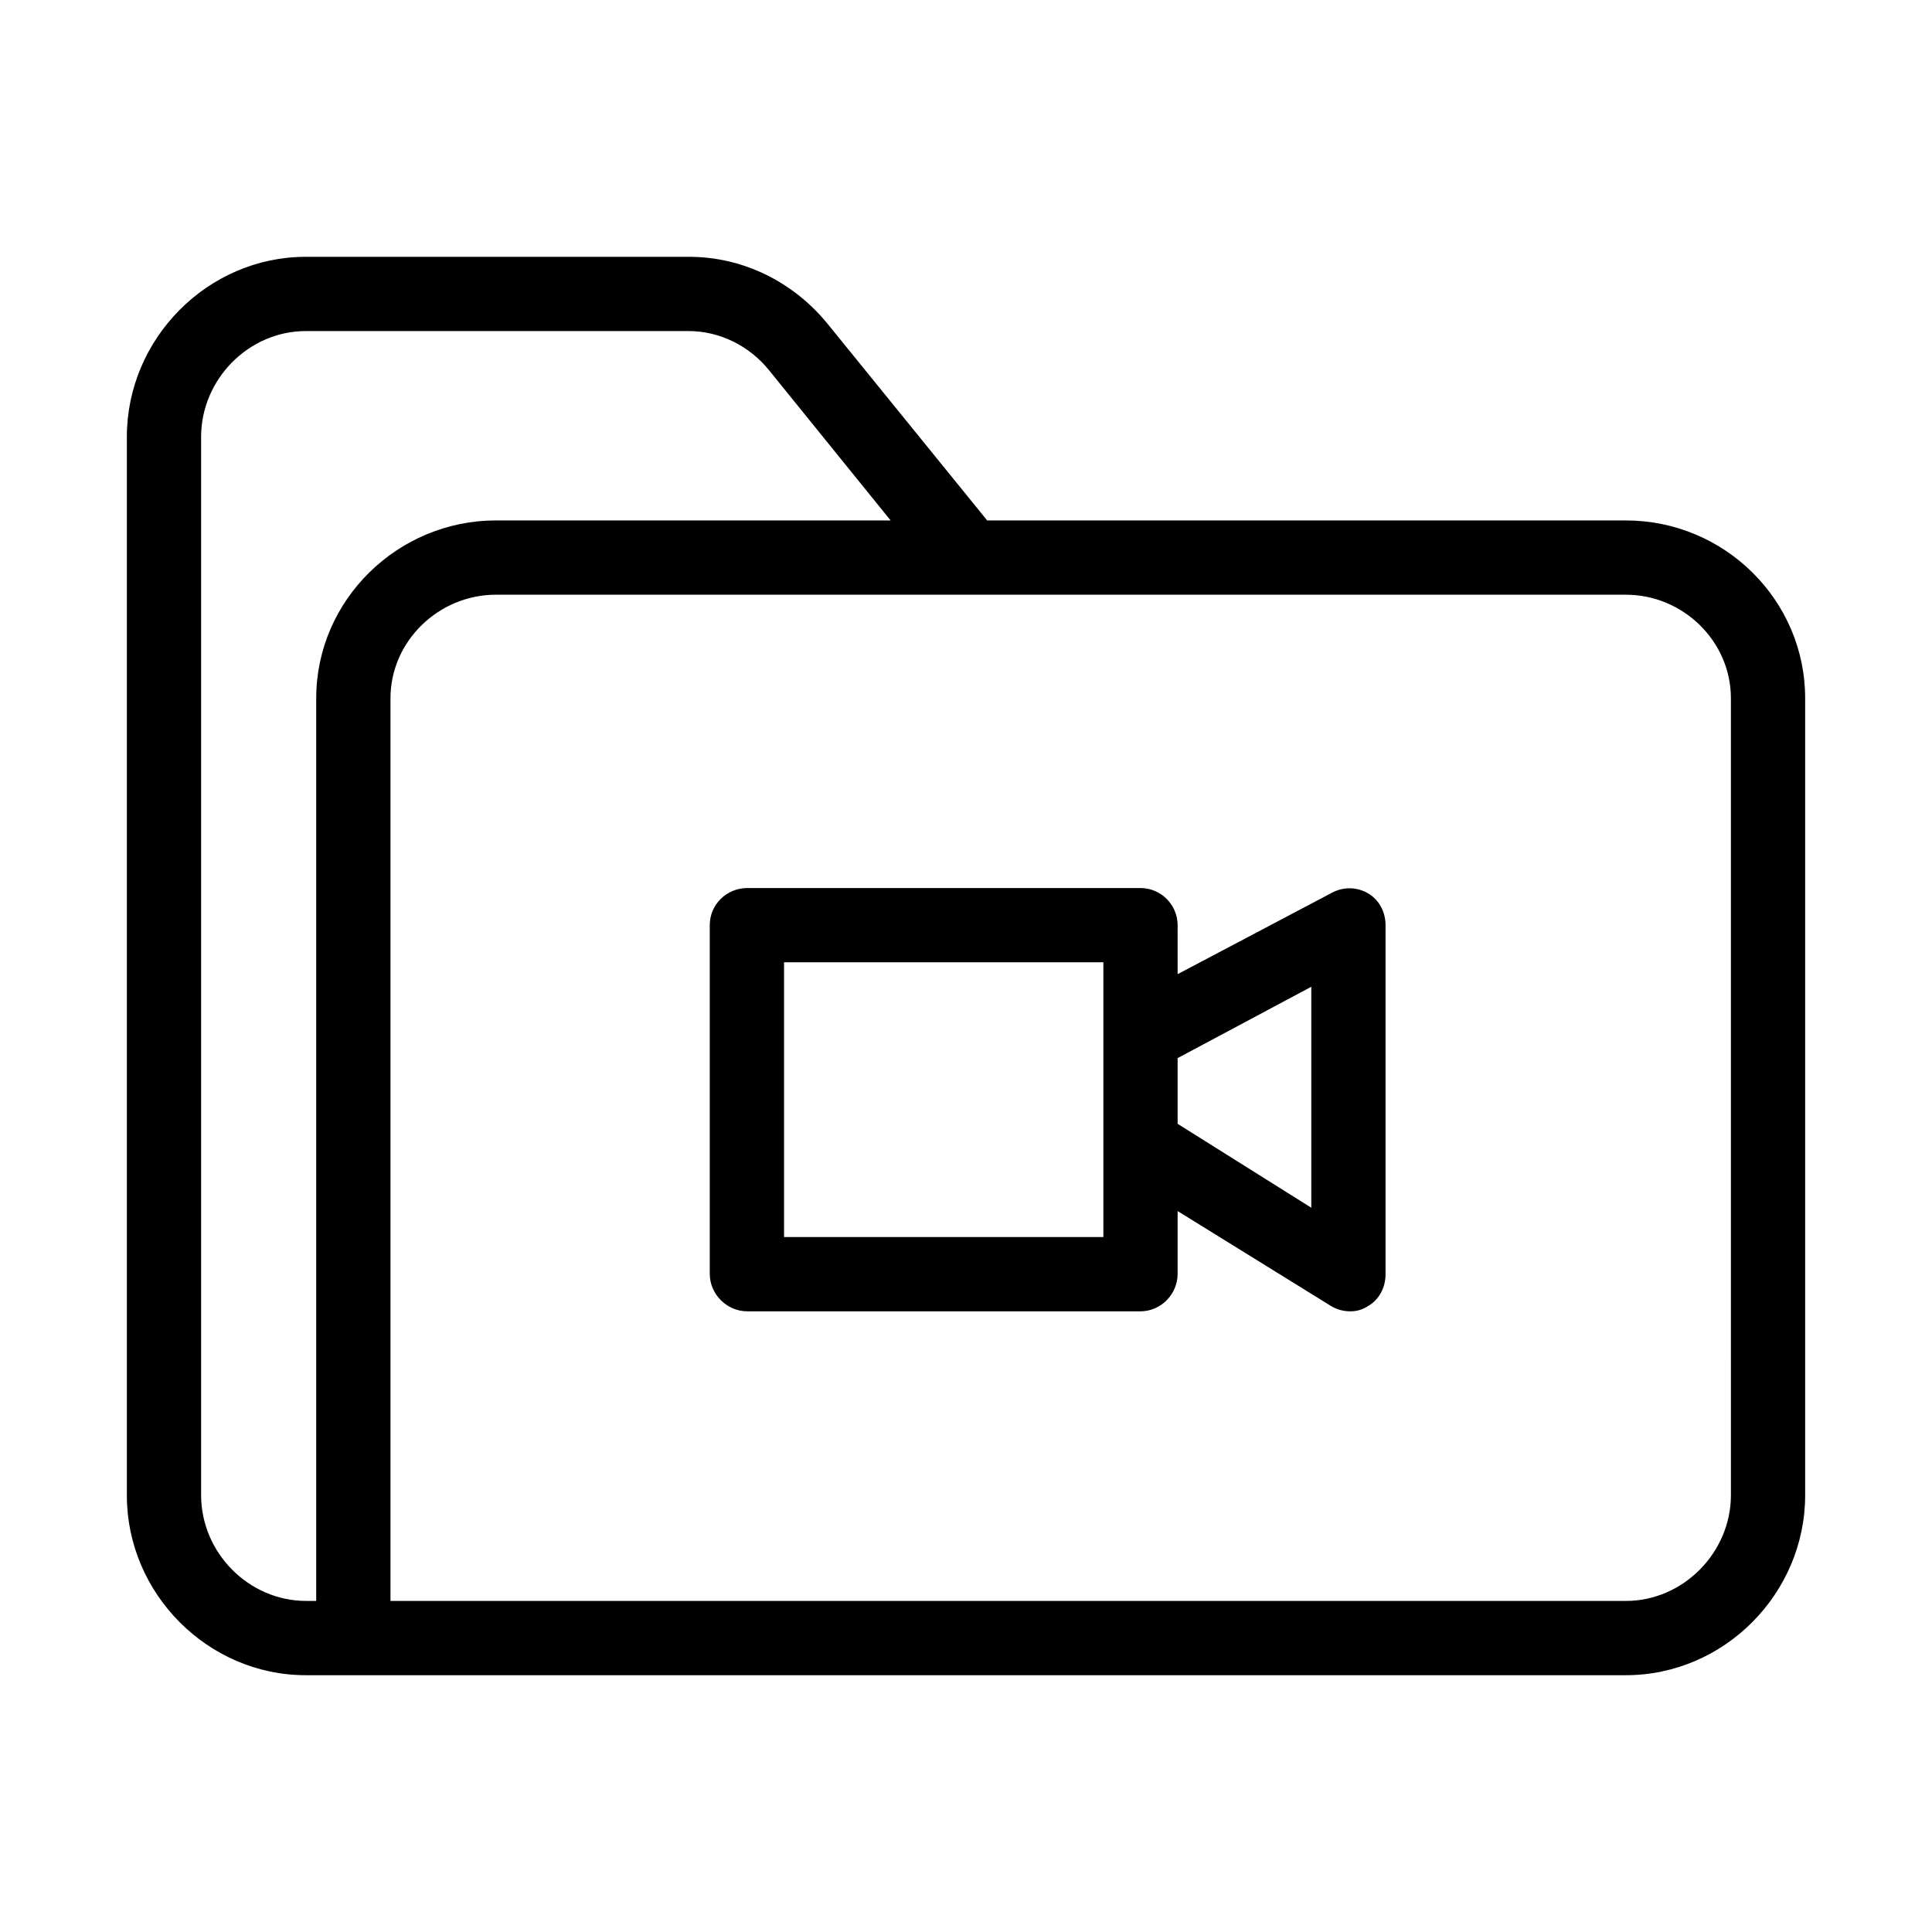 <?xml version="1.0" encoding="UTF-8"?>
<!-- The Best Svg Icon site in the world: iconSvg.co, Visit us! https://iconsvg.co -->
<svg fill="#000000" width="800px" height="800px" version="1.1" viewBox="144 144 512 512" xmlns="http://www.w3.org/2000/svg">
 <g>
  <path d="m574.86 281.92h-169.25l-42.41-52.25c-9.051-11.02-22.336-17.613-36.602-17.613h-101.55c-25.977 0-47.43 21.648-47.43 47.723v280.54c0 25.98 21.453 47.625 47.43 47.625h349.81c26.074 0 47.527-21.648 47.527-47.723v-211.17c0-26.074-21.449-47.133-47.527-47.133zm-347.06 47.133v239.21h-2.656c-15.25 0-27.848-12.789-27.848-28.043v-280.44c0-15.25 12.598-28.043 27.75-28.043h101.45c8.266 0 16.137 3.938 21.352 10.43l32.176 39.754h-104.6c-25.977 0-47.625 21.059-47.625 47.133zm374.91 211.17c0 15.152-12.594 28.043-27.848 28.043h-327.38v-239.21c0-15.152 12.793-27.453 27.945-27.453h299.43c15.152 0 27.848 12.301 27.848 27.453z"/>
  <path d="m506.66 380.81c-2.953-1.77-6.496-1.871-9.543-0.297l-41.031 21.648-0.004-12.984c0-5.41-4.43-9.84-9.84-9.84h-104.21c-5.41 0-9.938 4.328-9.938 9.84v92.398c0 5.41 4.527 9.938 9.938 9.938h104.21c5.41 0 9.84-4.527 9.84-9.938v-16.633l40.539 25.094c1.574 0.984 3.344 1.477 5.215 1.477 1.672 0 3.051-0.395 4.527-1.277 3.148-1.77 4.82-5.019 4.82-8.562v-92.496c0.004-3.348-1.57-6.594-4.523-8.367zm-70.258 91.023h-84.625v-72.816h84.625zm55.105-7.773-35.426-22.238v-17.418l35.426-18.895z"/>
 </g>
</svg>